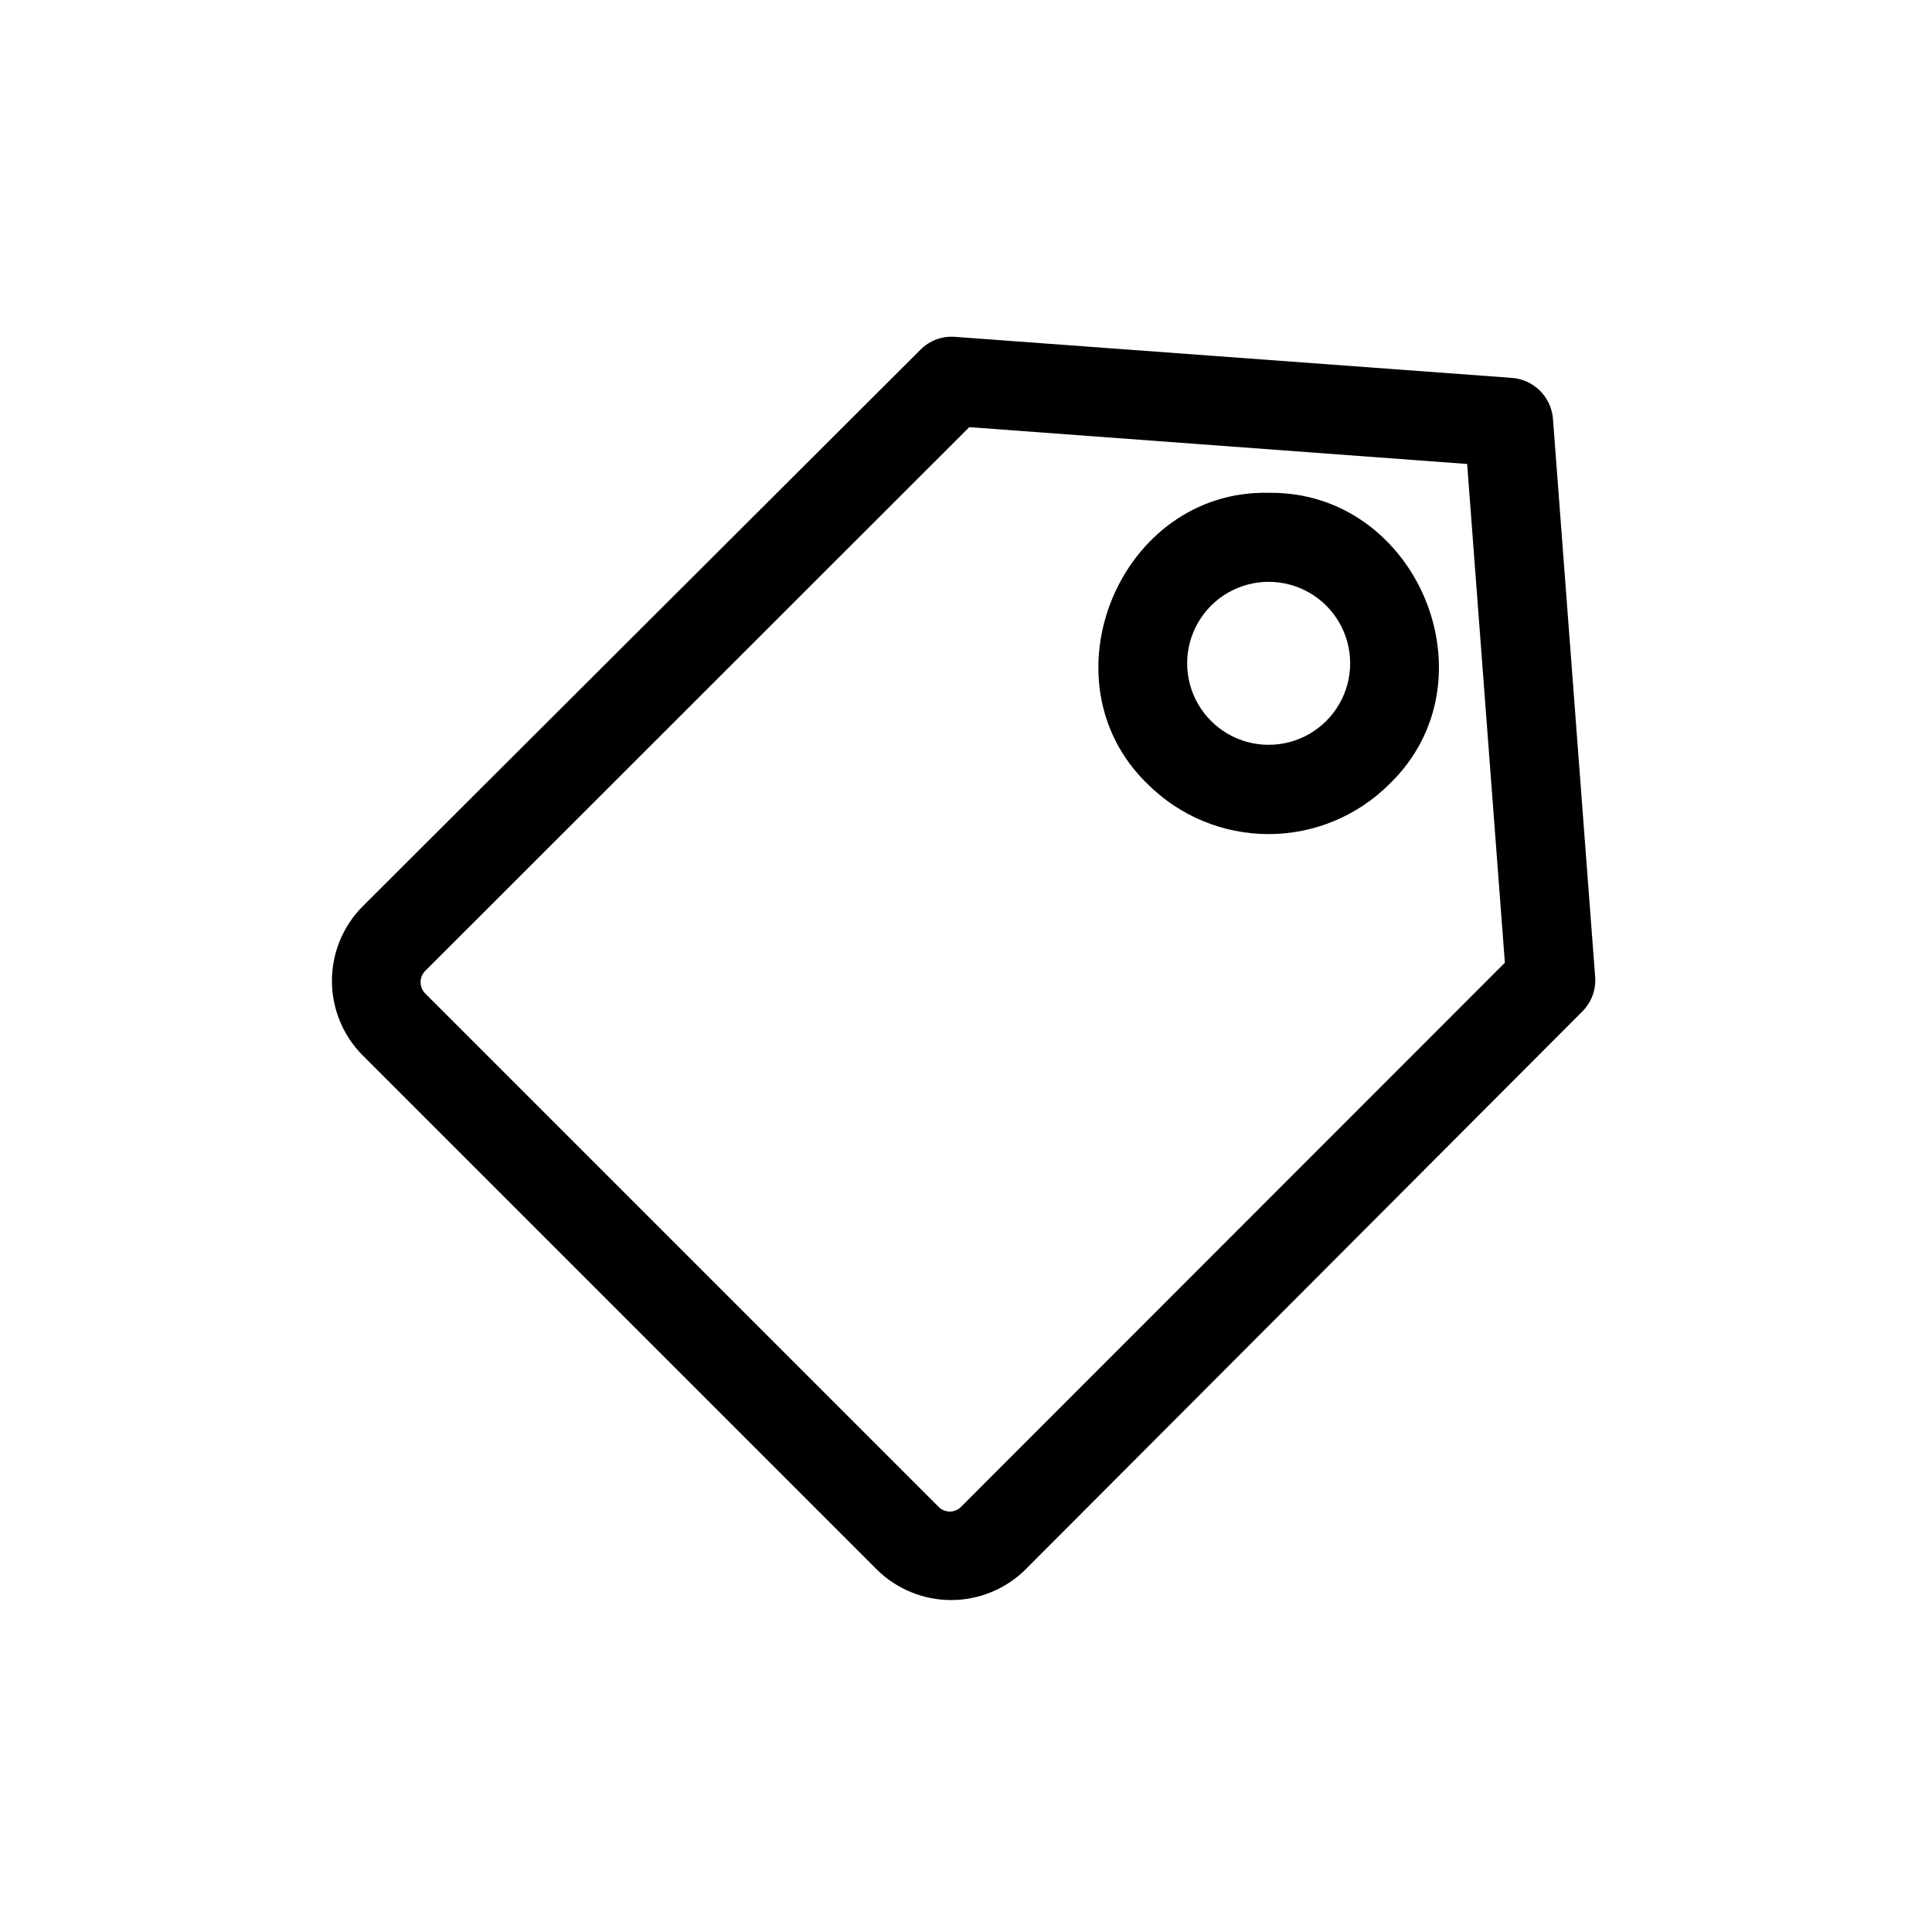 <?xml version="1.0" encoding="UTF-8"?>
<!-- Uploaded to: SVG Repo, www.svgrepo.com, Generator: SVG Repo Mixer Tools -->
<svg fill="#000000" width="800px" height="800px" version="1.1" viewBox="144 144 512 512" xmlns="http://www.w3.org/2000/svg">
 <g>
  <path d="m555.55 255c-0.453-5.832-5.109-10.453-10.941-10.863l-147.45-10.863c-3.418-0.293-6.793 0.945-9.211 3.383l-147.91 147.6c-5.172 5.246-8.074 12.316-8.074 19.68 0 7.367 2.902 14.438 8.074 19.68l136.34 136.34c5.242 5.172 12.312 8.074 19.68 8.074s14.438-2.902 19.68-8.074l147.6-147.91c2.449-2.441 3.691-5.844 3.383-9.289zm-156.81 288.27c-0.789 0.832-1.883 1.305-3.031 1.305-1.145 0-2.242-0.473-3.031-1.305l-135.95-135.95c-0.812-0.801-1.27-1.891-1.27-3.031 0-1.141 0.457-2.231 1.27-3.031l144.14-144.06 131.94 9.762 9.996 132.17z"/>
  <path d="m480.21 274.6c-39.359-0.867-60.457 49.828-32.039 77.223 8.496 8.465 20.004 13.219 32 13.219 11.996 0 23.5-4.754 32-13.219 28.496-27.395 7.477-77.773-31.961-77.223zm15.273 60.457h-0.004c-5.453 5.457-13.406 7.586-20.859 5.59-7.453-1.996-13.273-7.82-15.273-15.273-1.996-7.453 0.137-15.402 5.59-20.859 5.457-5.457 13.41-7.586 20.863-5.59 7.453 1.996 13.273 7.816 15.27 15.27 2 7.453-0.133 15.406-5.59 20.863z"/>
 </g>
</svg>